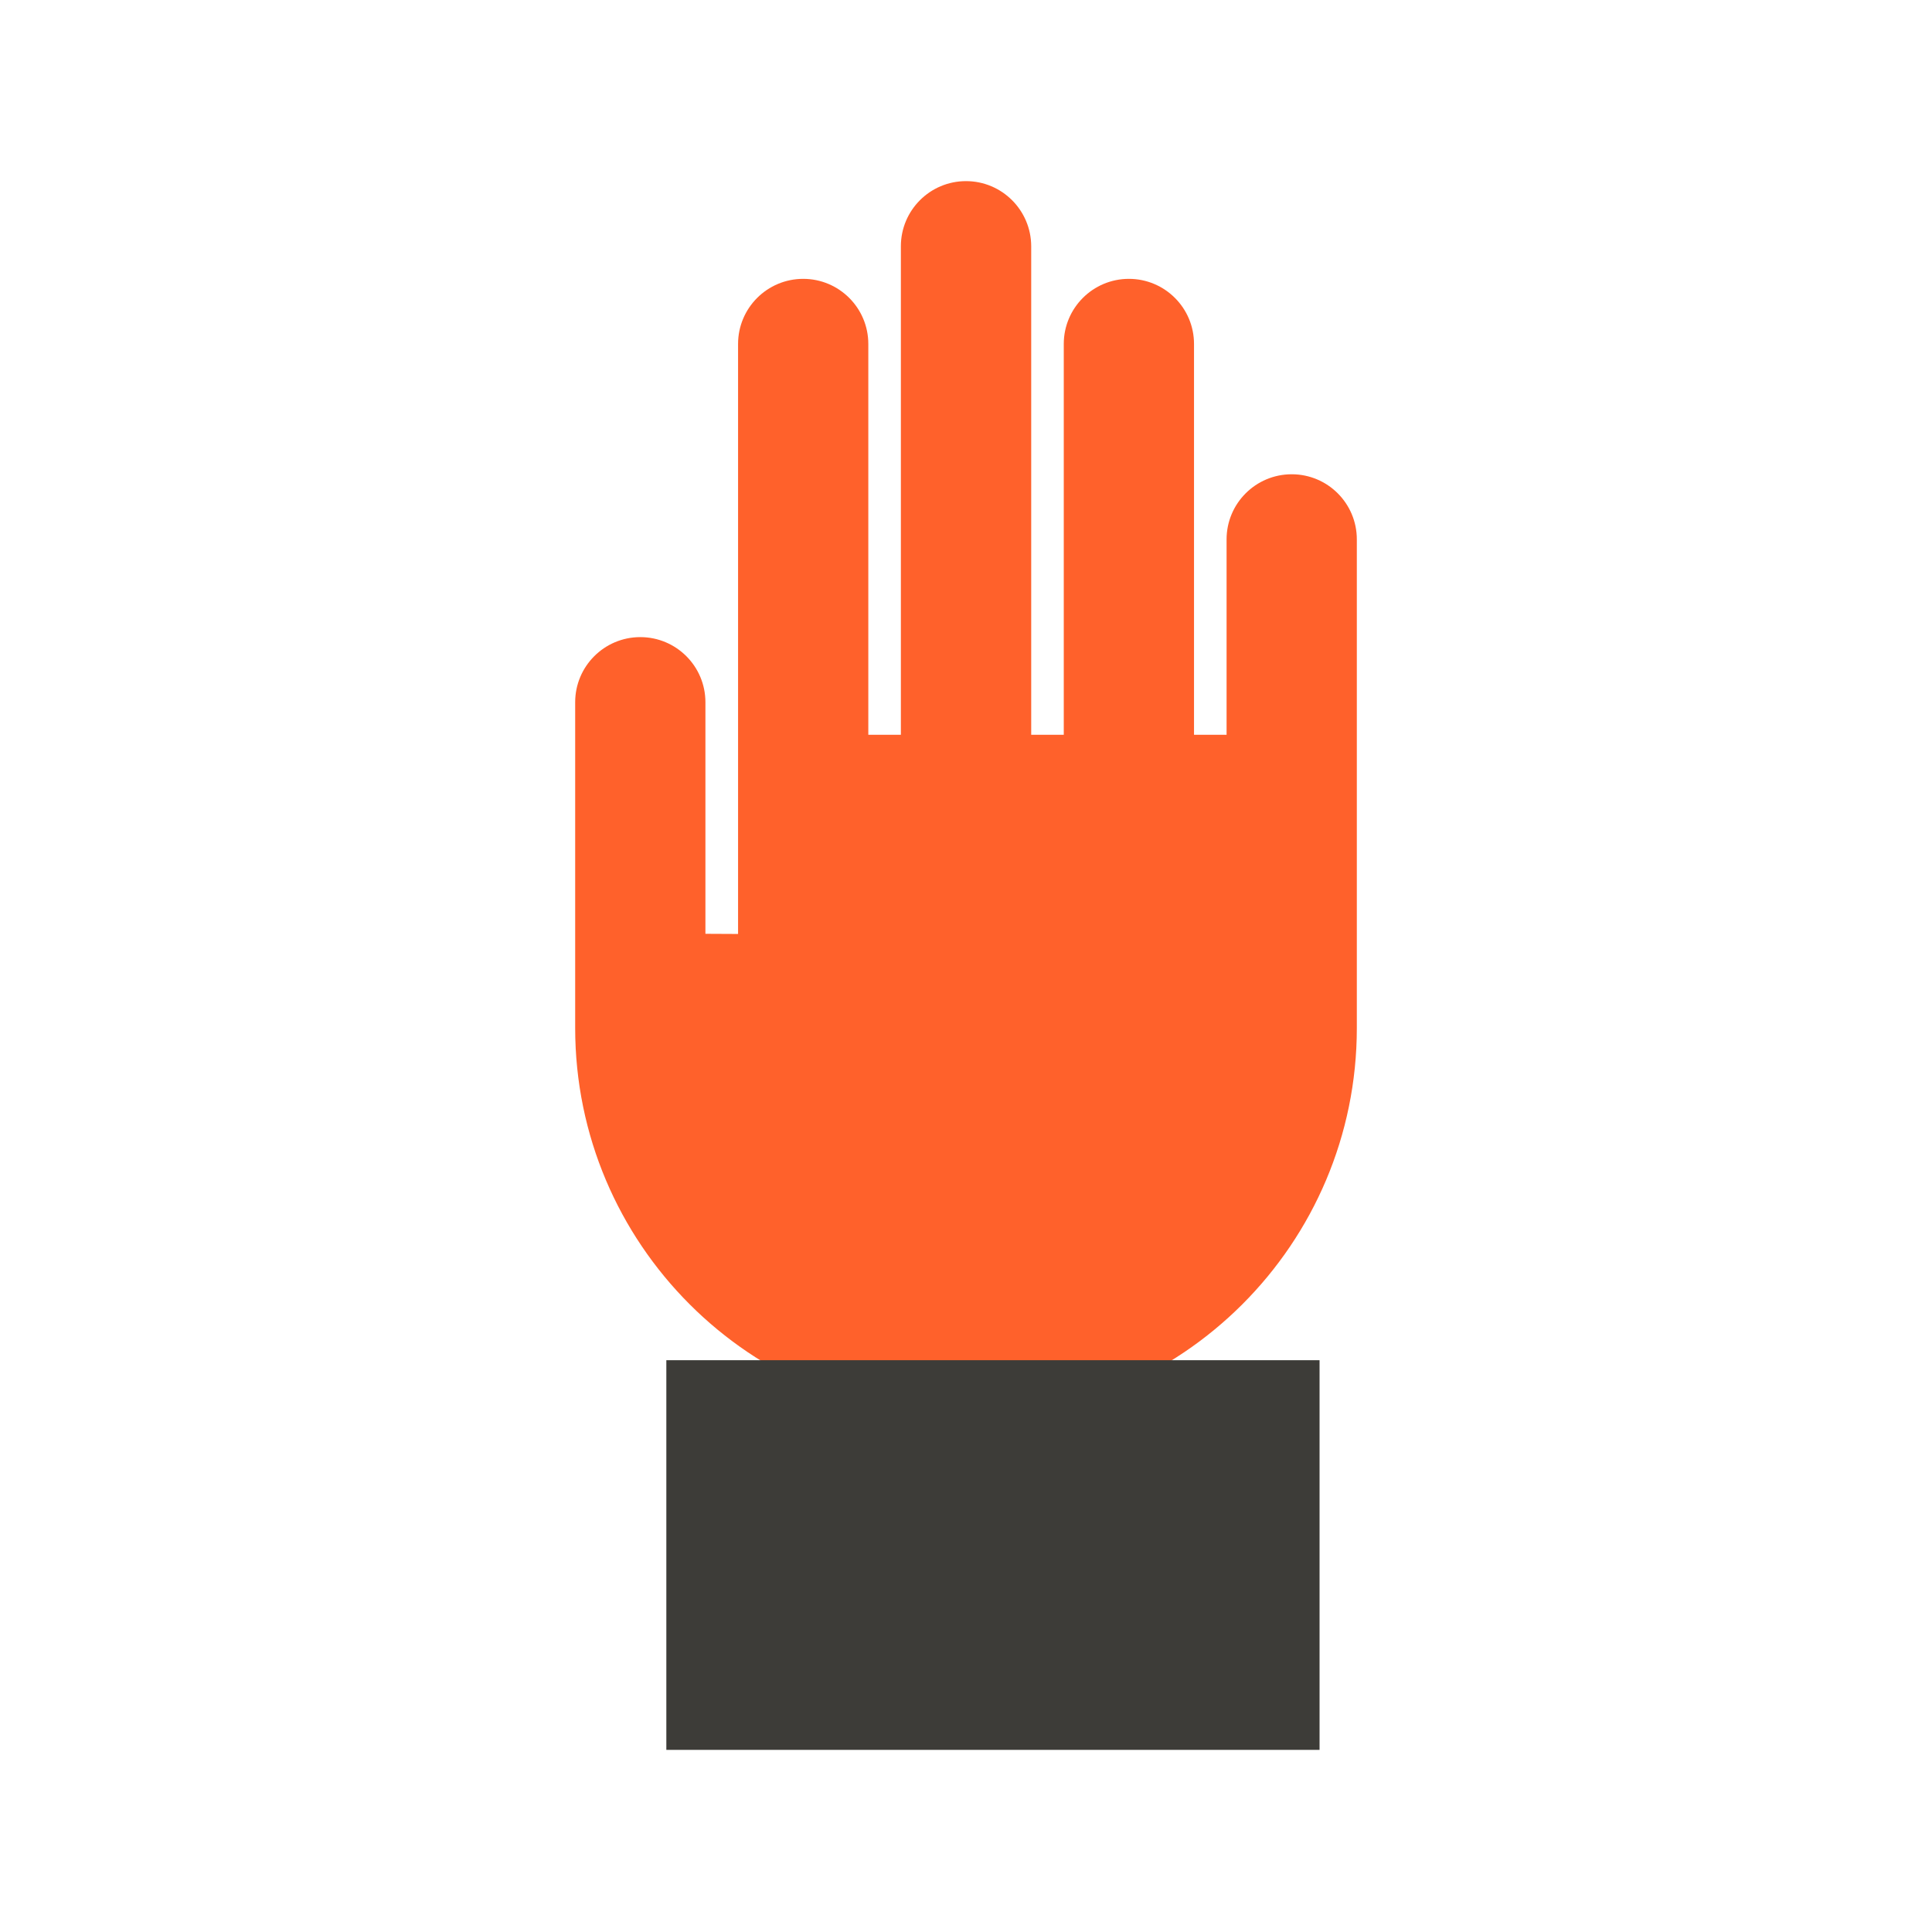 <?xml version="1.0" encoding="iso-8859-1"?>
<!-- Generator: Adobe Illustrator 28.7.8, SVG Export Plug-In . SVG Version: 9.03 Build 56881)  -->
<svg version="1.1" xmlns="http://www.w3.org/2000/svg" xmlns:xlink="http://www.w3.org/1999/xlink" x="0px" y="0px"
	 viewBox="0 0 48 48" style="enable-background:new 0 0 48 48;" xml:space="preserve">
<g id="white_space">
</g>
<g id="Layer_1">
	<g>
		<path style="fill:#FF612B;" d="M32.092,11.783c-0.894,0-1.618,0.725-1.618,1.618v4.855h-0.809v-9.71
			c0-0.894-0.725-1.618-1.618-1.618c-0.894,0-1.618,0.725-1.618,1.618v9.71h-0.809V6.118C25.618,5.225,24.894,4.5,24,4.5
			c-0.894,0-1.618,0.725-1.618,1.618v12.138h-0.809v-9.71c0-0.894-0.725-1.618-1.618-1.618c-0.894,0-1.618,0.725-1.618,1.618v14.658
			L17.526,23.2v-5.753c0-0.894-0.725-1.618-1.618-1.618c-0.894,0-1.618,0.725-1.618,1.618v8.092c0,5.363,4.348,9.71,9.71,9.71
			c5.363,0,9.71-4.348,9.71-9.71V13.401C33.71,12.507,32.986,11.783,32.092,11.783z"/>
		<rect x="16.555" y="33.794" style="fill:#3D3C38;" width="16.229" height="9.681"/>
	</g>
</g>
</svg>
